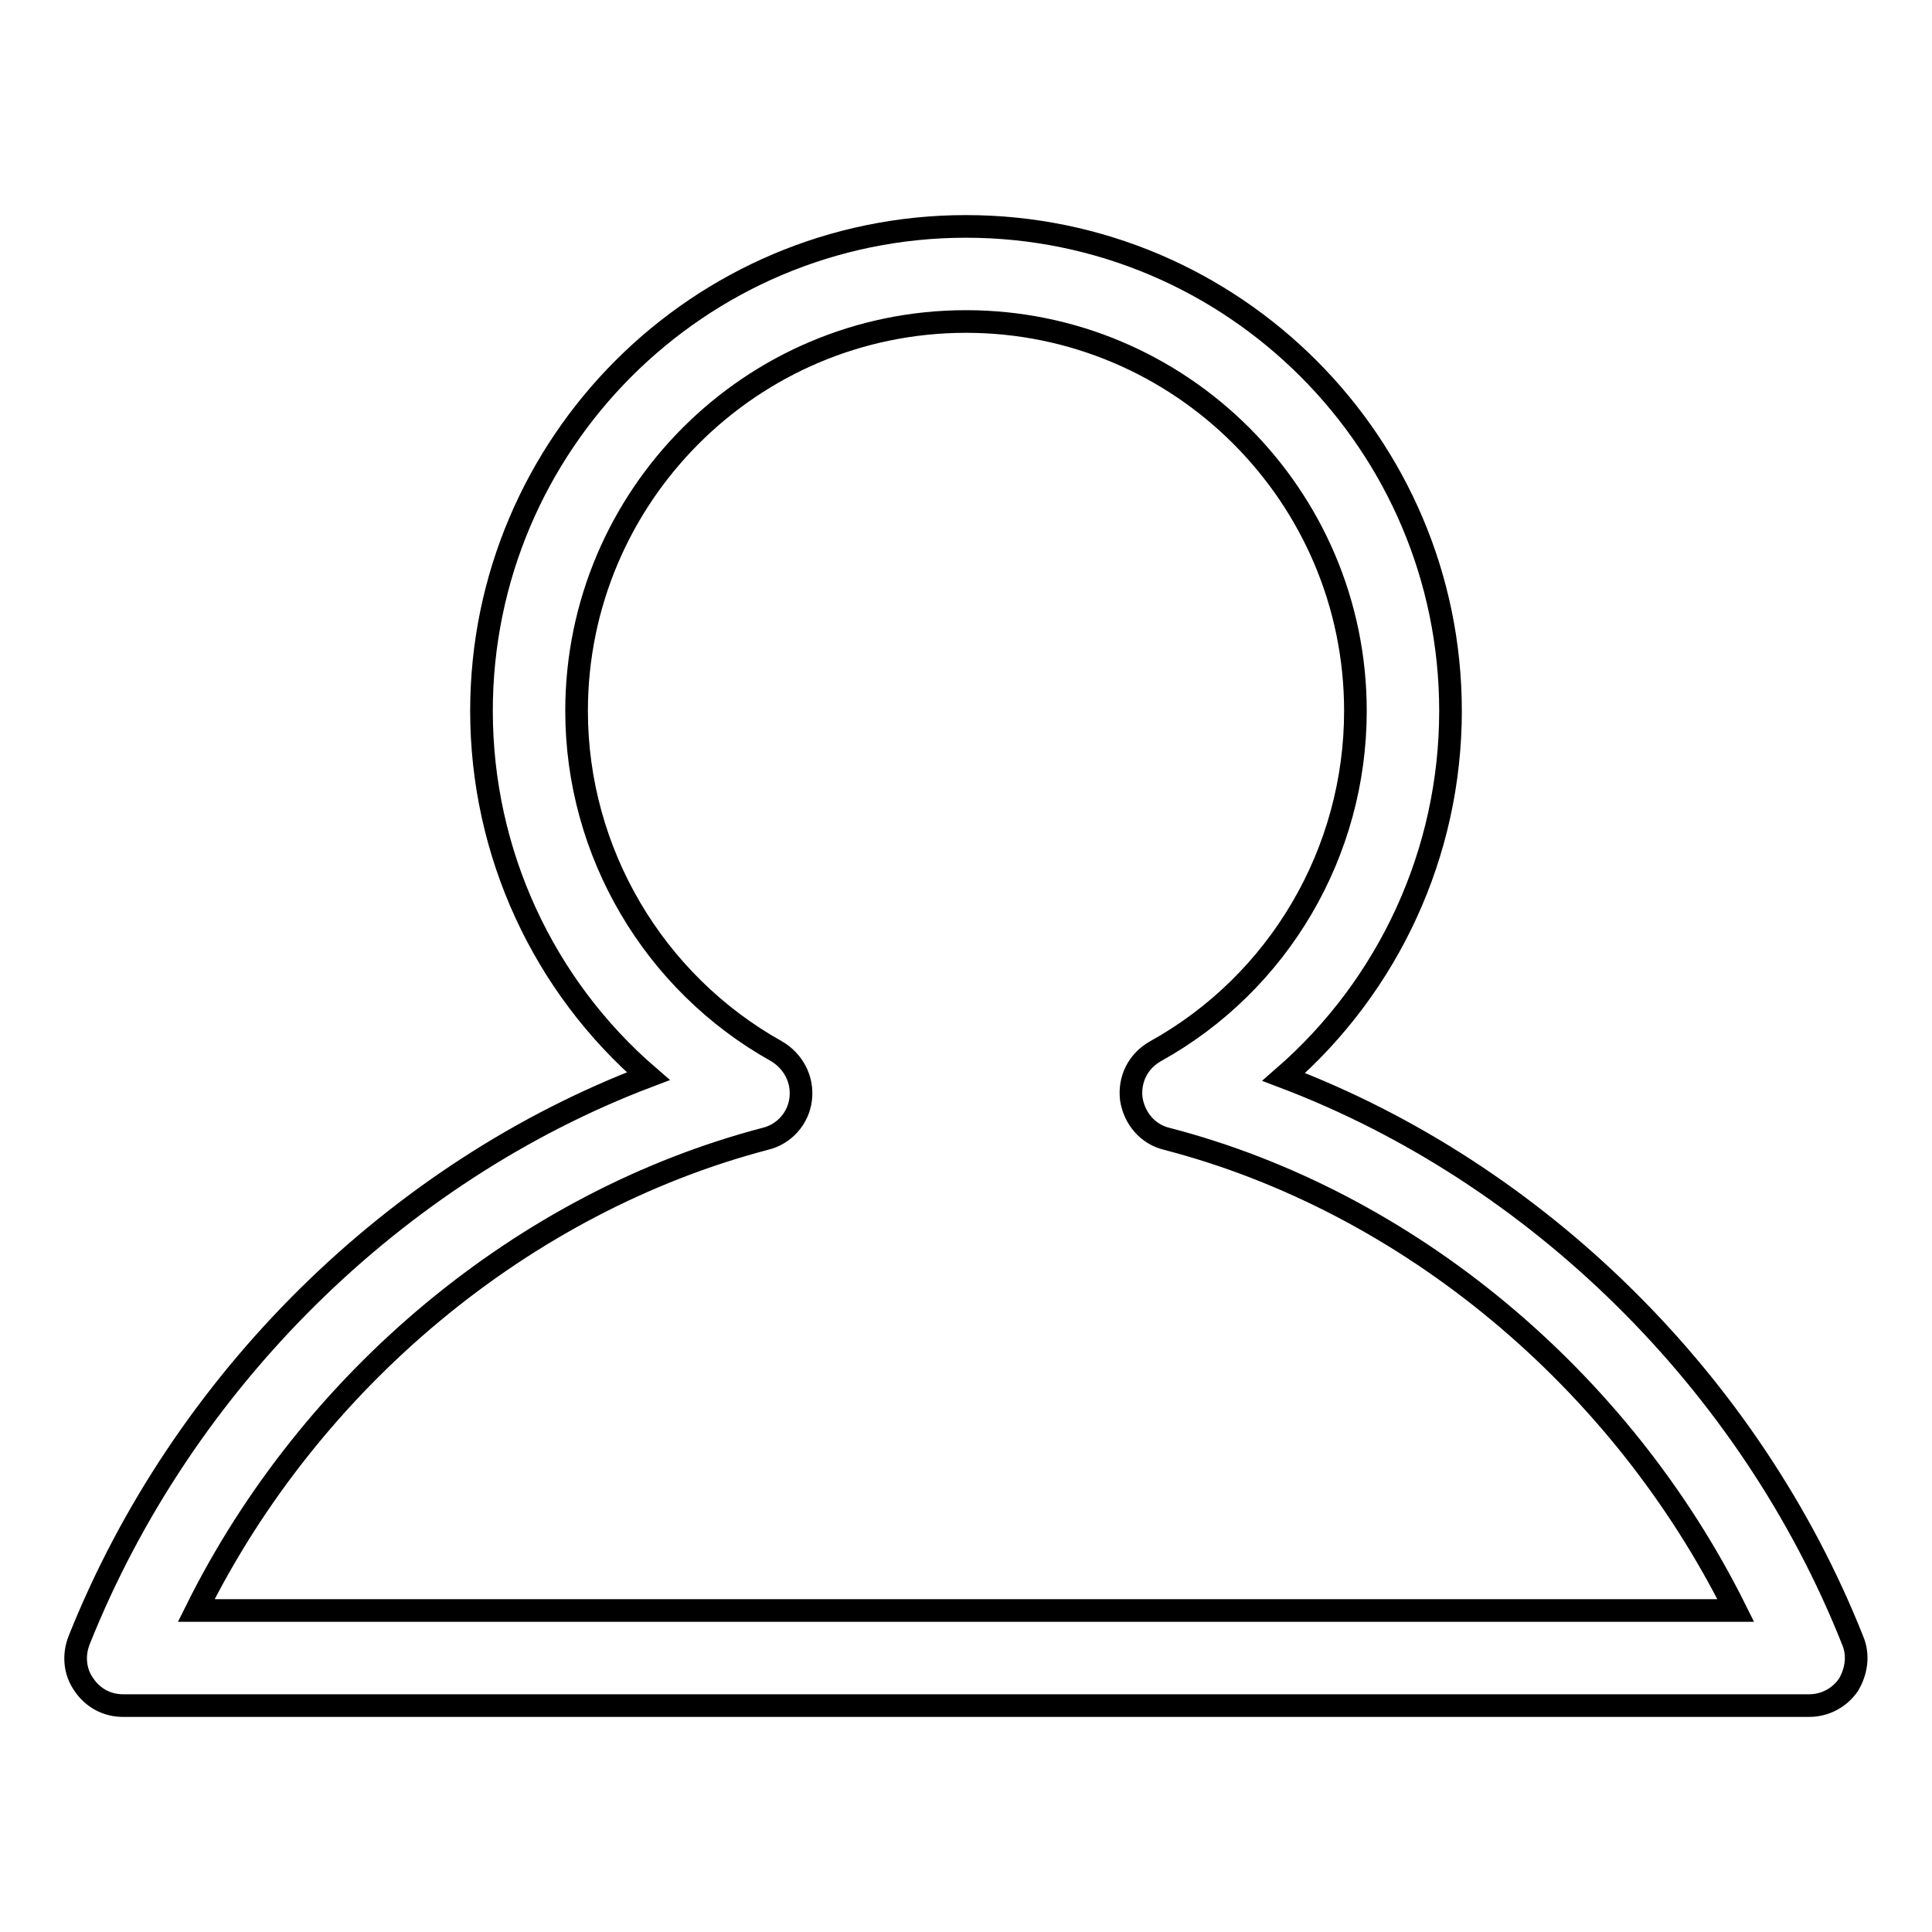 <?xml version="1.0" encoding="utf-8"?>
<!-- Svg Vector Icons : http://www.onlinewebfonts.com/icon -->
<!DOCTYPE svg PUBLIC "-//W3C//DTD SVG 1.1//EN" "http://www.w3.org/Graphics/SVG/1.1/DTD/svg11.dtd">
<svg version="1.1" xmlns="http://www.w3.org/2000/svg" xmlns:xlink="http://www.w3.org/1999/xlink" x="0px" y="0px" viewBox="0 0 256 256" enable-background="new 0 0 256 256" xml:space="preserve">
<g> <path stroke-width="3" fill-opacity="0" stroke="#000000"  d="M239.7,226H16.3c-2.1,0-4-1-5.2-2.8c-1.2-1.7-1.4-3.9-0.6-5.9c13.7-34.3,41.9-62,75.4-74.7 C72,130.6,63.8,113,63.8,94.2C63.8,58.8,92.6,30,128,30s64.2,28.8,64.2,64.2c0,18.8-8.2,36.4-22.1,48.5 c33.5,12.7,61.8,40.4,75.4,74.7c0.8,1.9,0.5,4.1-0.6,5.9C243.7,225,241.8,226,239.7,226L239.7,226z M26,213.4h204 c-15.2-30.6-43.4-54.2-75.4-62.5c-2.5-0.6-4.3-2.7-4.7-5.3c-0.3-2.6,0.9-5,3.2-6.3c16.4-9.1,26.5-26.4,26.5-45.1 c0-28.5-23.2-51.6-51.6-51.6c-28.5,0-51.6,23.2-51.6,51.6c0,18.7,10.2,36,26.5,45.1c2.2,1.3,3.5,3.7,3.2,6.3 c-0.3,2.6-2.2,4.7-4.7,5.3C69.4,159.3,41.2,182.8,26,213.4L26,213.4z"/></g>
</svg>